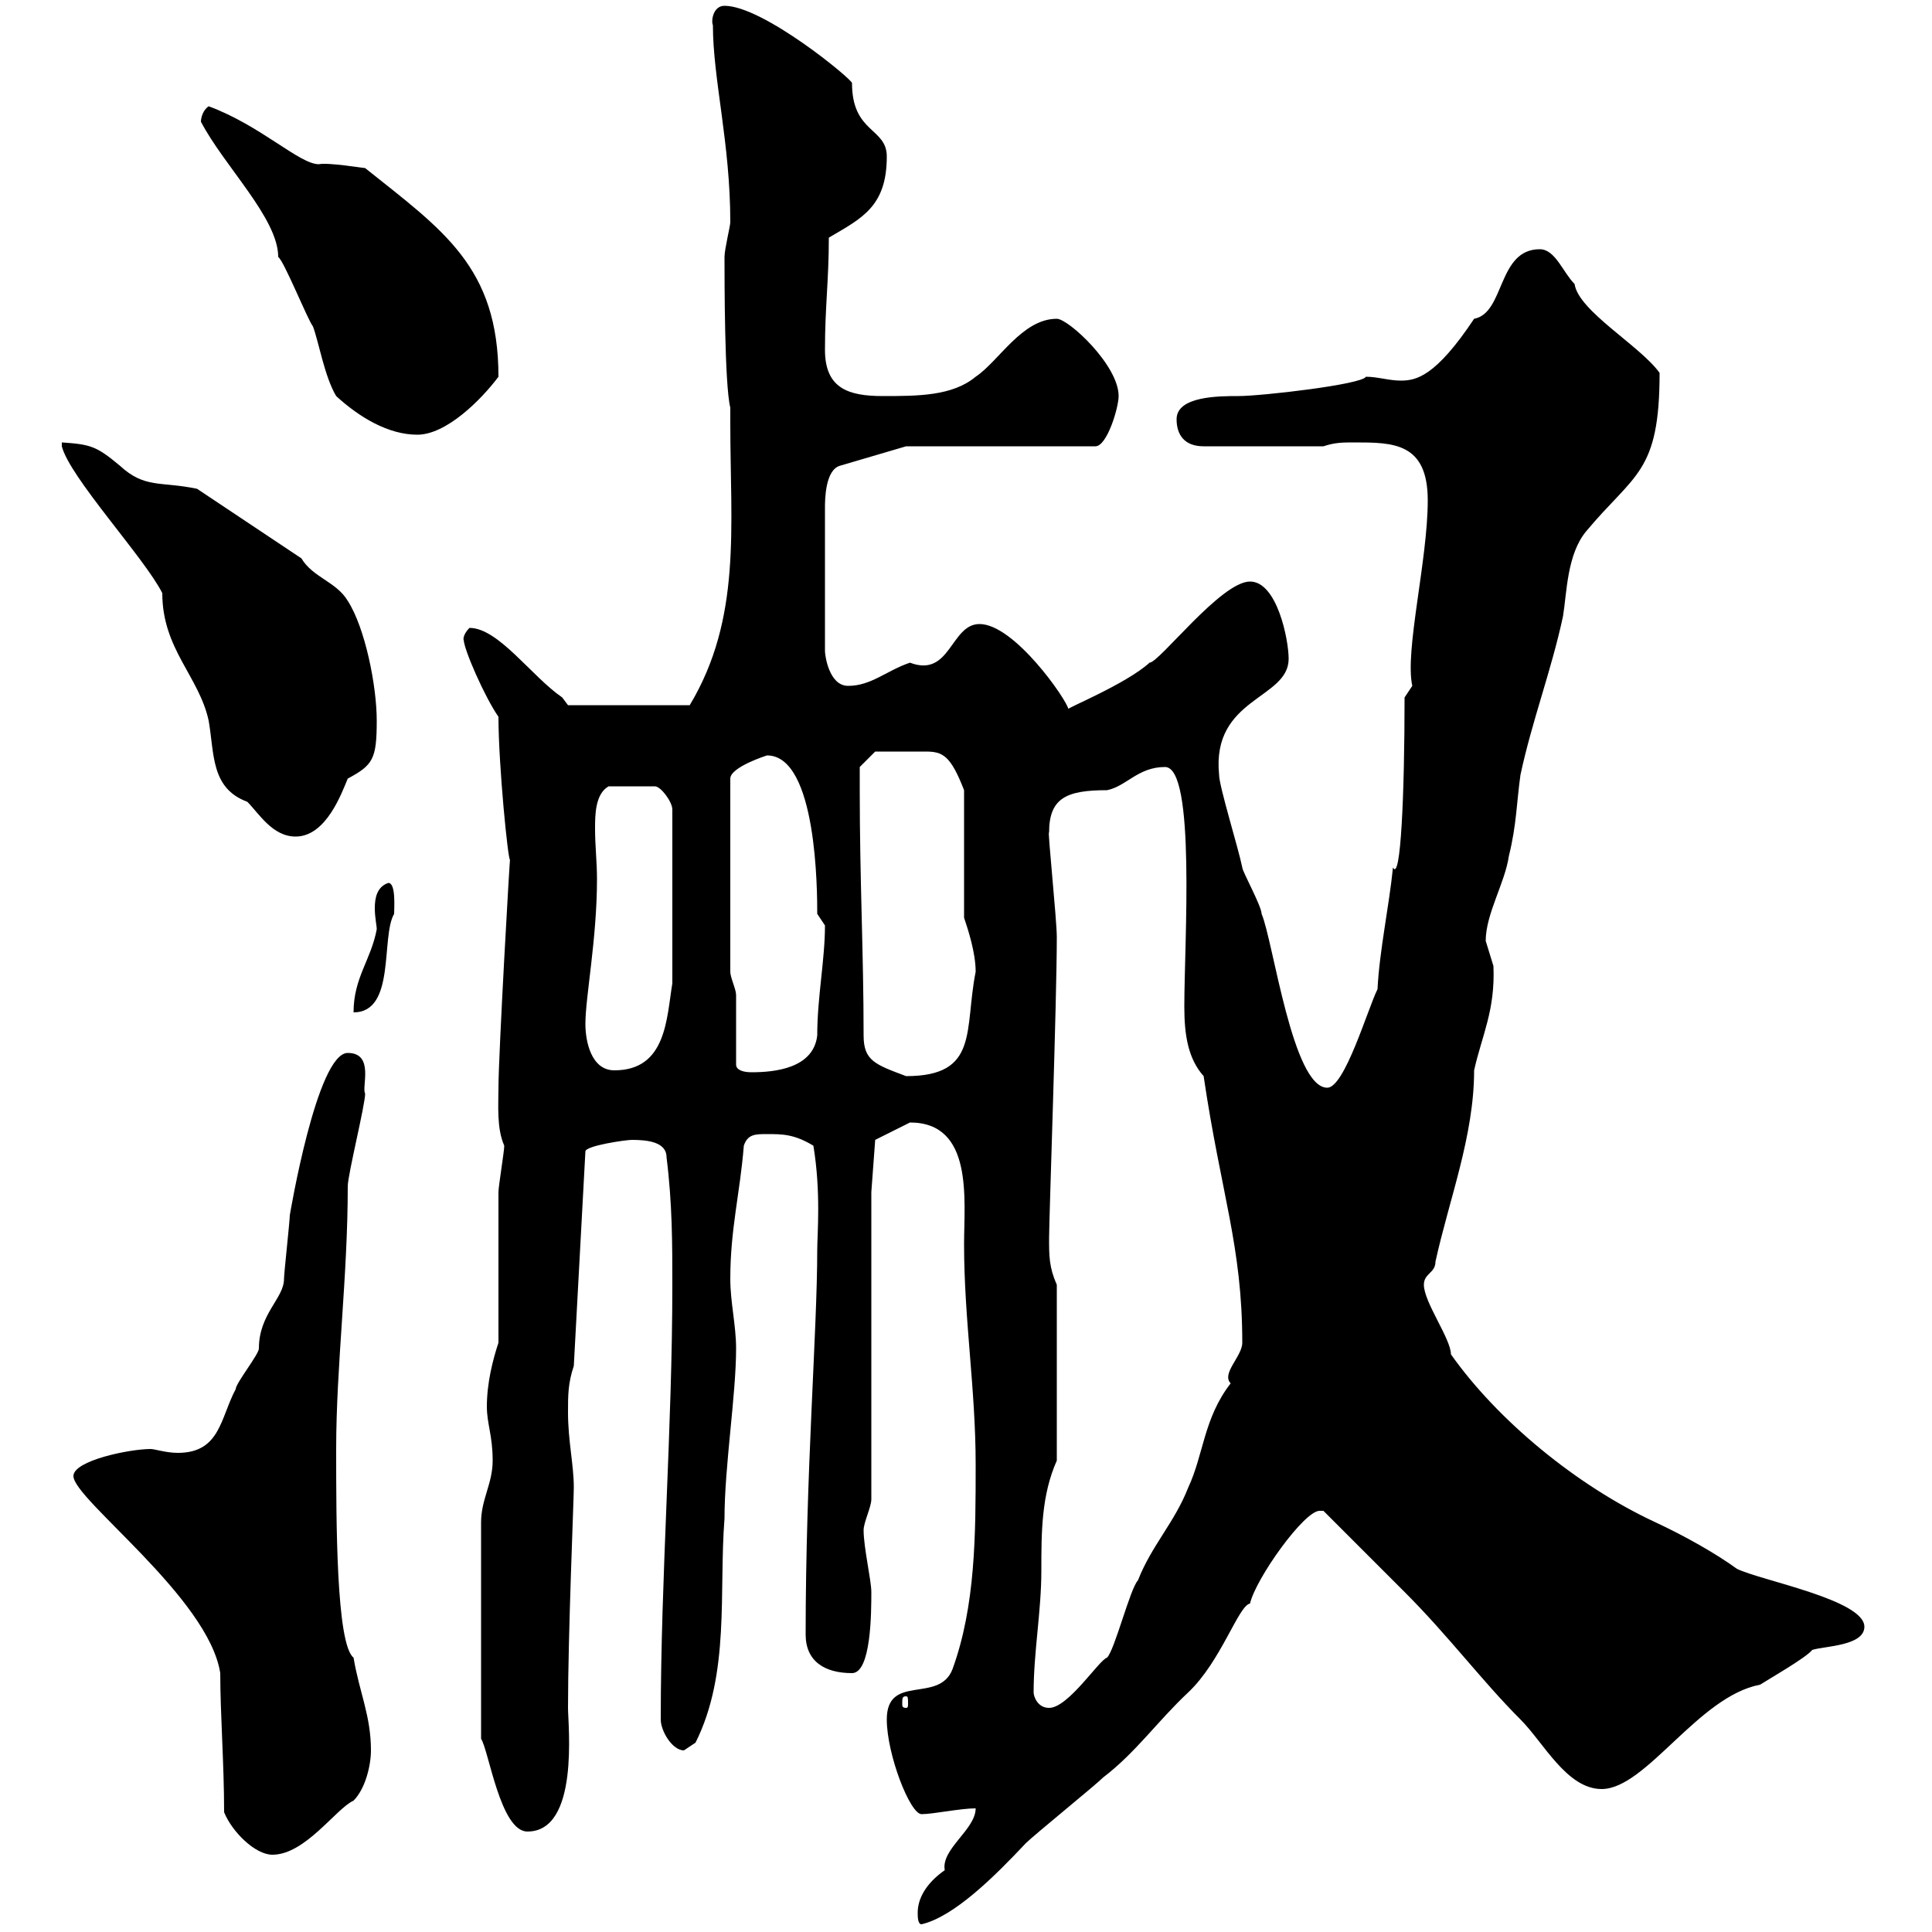 <svg xmlns="http://www.w3.org/2000/svg" xmlns:xlink="http://www.w3.org/1999/xlink" width="300" height="300"><path d="M142.50 297C142.50 297.60 142.50 298.80 143.10 298.80C148.20 297.60 154.50 291.30 159.30 286.20C160.50 285 170.10 277.20 171.30 276C176.40 272.10 179.70 267.30 184.50 262.80C189.60 258 192.30 249.30 194.10 249C195 245.10 202.50 234.60 204.90 234.60C204.90 234.60 205.50 234.60 205.50 234.60C207.30 236.40 216.30 245.40 218.10 247.20C225 254.10 230.10 261 236.10 267C239.70 270.60 243.30 277.80 248.70 277.80C255.60 277.80 263.70 263.40 273.30 261.60C274.20 261 280.50 257.40 281.40 256.20C283.20 255.60 289.50 255.60 289.50 252.60C289.50 248.40 273.30 245.40 269.70 243.60C266.40 241.20 261.60 238.50 257.10 236.40C244.80 230.70 232.50 220.50 225.30 210.30C225.30 207.90 221.10 202.20 221.10 199.50C221.10 197.70 222.90 197.70 222.90 195.90C225 186.30 228.90 176.40 228.90 166.20C230.10 160.80 232.20 156.90 231.90 150C231.90 150 230.70 146.10 230.70 146.10C230.70 141.90 233.70 137.10 234.30 132.90C235.50 128.10 235.50 124.50 236.10 120.30C237.90 111.90 240.90 104.10 242.70 95.70C243.30 92.10 243.30 86.10 246.30 82.50C253.80 73.50 257.70 73.50 257.70 57.90C254.70 53.70 245.10 48.30 244.50 44.10C242.70 42.30 241.50 38.70 239.10 38.70C232.50 38.70 233.70 48.60 228.90 49.50C222.90 58.50 219.90 59.10 217.50 59.10C215.70 59.10 213.90 58.50 212.10 58.50C211.50 59.70 195.90 61.50 192.30 61.50C189.30 61.50 182.70 61.50 182.70 65.10C182.70 67.50 183.90 69.30 186.90 69.30L205.50 69.30C207.30 68.70 208.50 68.70 210.30 68.70C216.30 68.70 221.70 68.70 221.70 77.70C221.70 87 218.10 101.10 219.30 106.50L218.10 108.30C218.10 123.30 217.50 137.10 216.30 134.70C215.70 140.70 214.20 147.60 213.90 153.60C212.40 156.60 208.80 168.90 206.10 168.90C200.70 168.90 197.70 146.10 195.90 141.90C195.90 140.70 192.90 135.30 192.90 134.70C192.30 131.70 189.30 122.10 189.30 120.30C188.10 108.30 200.10 108.60 200.10 102.30C200.10 99.30 198.30 90.30 194.10 90.30C189.60 90.30 180 102.90 178.50 102.90C174.90 106.20 165.30 110.10 165.90 110.10C165.60 108.60 157.50 96.90 152.10 96.90C147.60 96.90 147.60 105.30 141.30 102.90C137.70 104.10 135.30 106.50 131.70 106.50C128.70 106.50 128.10 101.70 128.10 101.10L128.10 78.90C128.10 77.70 128.10 72.90 130.50 72.30L140.70 69.30L170.10 69.30C171.90 69.30 173.70 63.30 173.70 61.50C173.70 56.70 165.90 49.50 164.10 49.50C158.70 49.50 155.10 56.10 151.50 58.50C147.90 61.50 142.50 61.50 137.10 61.50C131.70 61.50 128.10 60.30 128.10 54.30C128.10 47.70 128.70 43.50 128.70 36.90C133.80 33.90 137.70 32.10 137.70 24.30C137.70 19.80 132.30 20.70 132.30 12.90C132.30 12.30 118.50 0.90 112.50 0.90C110.70 0.90 110.40 3.30 110.70 3.90C110.70 12.30 113.40 22.20 113.40 34.50C113.40 35.10 112.50 38.70 112.50 39.90C112.50 43.50 112.50 59.70 113.40 63.30L113.40 65.70C113.40 81.90 115.20 96 107.10 109.50L88.20 109.50C88.20 109.50 87.30 108.30 87.30 108.30C82.50 105 77.40 97.50 72.90 97.50C71.70 98.70 72 99.60 72 99.30C72 100.80 75.30 108.30 77.40 111.30C77.40 118.80 78.90 133.80 79.20 133.50C79.20 132.30 77.40 163.80 77.40 168.90C77.40 171.60 77.10 175.20 78.30 177.90C78.30 178.80 77.40 184.20 77.40 185.10C77.40 188.70 77.40 204.90 77.40 208.50C76.50 211.20 75.60 214.80 75.60 218.40C75.60 221.10 76.50 222.90 76.50 226.80C76.50 230.40 74.70 232.80 74.70 236.40L74.70 270C75.90 271.80 77.70 284.40 81.90 284.40C90 284.40 88.20 267.90 88.20 265.20C88.20 253.80 89.10 232.80 89.10 231C89.10 227.40 88.20 223.80 88.20 219.30C88.20 216.60 88.20 214.80 89.10 212.10L90.90 178.80C90.90 177.90 97.20 177 98.10 177C100.50 177 103.50 177.30 103.50 179.70C104.40 186.90 104.40 193.20 104.40 199.50C104.40 221.70 102.60 244.80 102.60 267C102.60 268.80 104.40 271.80 106.20 271.80C106.20 271.80 108 270.60 108 270.60C113.40 259.80 111.60 247.20 112.50 235.80C112.50 227.70 114.30 216.60 114.30 209.40C114.30 205.80 113.40 202.20 113.40 198.60C113.40 190.80 114.90 185.40 115.50 177.90C116.10 176.10 117.30 176.10 119.10 176.10C121.50 176.10 123.30 176.10 126.30 177.90C127.50 185.10 126.90 191.70 126.90 194.10C126.90 206.70 125.10 228.60 125.10 253.80C125.10 258 128.10 259.80 132.30 259.80C135.30 259.80 135.30 250.20 135.30 247.20C135.30 245.40 134.10 240.30 134.10 237.60C134.10 236.40 135.30 234 135.30 232.80L135.30 185.10L135.90 177C135.90 177 139.50 175.20 141.30 174.30C151.20 174.30 149.70 186.30 149.70 193.20C149.70 204.90 151.50 215.70 151.50 227.40C151.50 238.20 151.50 249.30 147.90 259.20C145.80 264.60 137.70 259.80 137.70 267C137.70 272.40 141.30 281.70 143.10 281.70C144.90 281.70 149.10 280.80 151.50 280.80C151.50 284.10 146.10 287.10 146.70 290.40C143.70 292.50 142.50 294.90 142.50 297ZM34.80 281.40C36 284.40 39.60 288 42.30 288C47.40 288 52.20 280.80 54.90 279.60C56.70 277.80 57.60 274.20 57.60 271.80C57.60 266.40 55.80 262.80 54.90 257.40C52.20 255.30 52.20 236.10 52.20 225C52.20 212.10 54 198.30 54 184.20C54 182.40 56.70 171.60 56.70 169.80C56.10 168.90 58.20 163.50 54 163.50C49.20 163.50 45 188.70 45 188.70C45 189.60 44.10 197.70 44.10 198.60C44.10 201.60 40.20 204 40.20 209.40C40.20 210.30 36.60 214.80 36.60 215.70C34.20 220.20 34.20 225.60 27.60 225.60C25.80 225.60 24 225 23.40 225C20.10 225 11.40 226.80 11.40 229.20C11.40 232.80 32.40 248.10 34.20 259.80C34.20 266.10 34.80 273.90 34.80 281.40ZM160.50 262.80C160.50 256.50 161.70 250.20 161.70 243.90C161.70 237.90 161.70 232.20 164.10 226.80L164.10 199.50C162.90 196.80 162.90 195 162.90 192.30C162.90 189.30 164.10 155.40 164.10 145.50C164.10 142.80 162.60 128.40 162.90 129.30C162.90 123.90 165.60 122.70 171.90 122.70C174.90 122.10 176.70 119.10 180.90 119.10C185.70 119.10 183.90 146.40 183.90 156.30C183.90 160.80 184.50 164.40 186.90 167.10C189.60 185.40 192.90 193.50 192.90 208.50C192.90 210.60 189.60 213.30 191.10 214.80C186.90 220.20 186.90 225.90 184.50 231C182.40 236.40 178.80 240 176.70 245.40C175.50 246.60 173.10 256.20 171.90 257.40C170.70 257.70 165.90 265.20 162.90 265.20C161.10 265.20 160.50 263.40 160.50 262.80ZM140.70 263.40C141 263.40 141 263.70 141 264.60C141 264.90 141 265.20 140.70 265.20C140.10 265.20 140.10 264.90 140.10 264.60C140.10 263.70 140.10 263.40 140.70 263.40ZM133.50 122.70C133.50 122.10 133.50 119.10 133.50 119.10L135.90 116.70C137.70 116.70 141.90 116.70 143.70 116.70C146.40 116.70 147.60 117.30 149.70 122.70L149.70 142.50C150.30 144.30 151.50 147.90 151.50 150.90C149.70 159.90 152.10 167.10 140.70 167.10C135.90 165.30 134.10 164.70 134.10 160.80C134.10 147.90 133.50 136.80 133.50 122.70ZM90.90 159C90.90 154.80 92.70 145.80 92.70 136.50C92.70 133.80 92.40 131.40 92.40 128.70C92.40 126.60 92.40 123.30 94.50 122.10L101.70 122.10C102.60 122.10 104.40 124.50 104.40 125.70L104.40 152.70C103.50 158.10 103.50 166.20 95.40 166.20C91.80 166.20 90.90 161.70 90.90 159ZM114.30 165.30C114.30 163.50 114.30 156.30 114.30 154.50C114.30 153.60 113.40 151.80 113.40 150.90L113.40 120.90C113.40 119.10 119.10 117.30 119.10 117.30C126.90 117.30 126.90 138.60 126.90 141.90C126.90 141.90 128.10 143.70 128.10 143.70C128.10 149.10 126.90 154.80 126.90 160.80C126.30 165.90 120.30 166.50 116.70 166.50C115.50 166.50 114.30 166.20 114.30 165.30ZM60.30 137.10C58.50 137.70 58.20 139.50 58.20 141C58.20 142.50 58.50 143.70 58.50 144.30C57.60 149.10 54.90 151.80 54.90 157.20C61.50 157.20 59.10 145.50 61.20 141.90C61.20 141 61.50 137.10 60.30 137.10ZM9.60 68.70L9.60 69.30C10.80 74.10 22.50 86.70 25.20 92.10C25.20 100.80 30.90 105 32.40 111.90C33.30 117 32.70 122.40 38.40 124.50C40.20 126.30 42.30 129.90 45.90 129.90C50.70 129.90 53.10 123 54 120.90C57.90 118.80 58.50 117.90 58.50 111.90C58.50 106.50 56.70 97.50 54 93.30C52.20 90.30 48.60 89.70 46.80 86.70L30.60 75.90C24.90 74.70 22.50 75.90 18.60 72.30C15 69.30 14.10 69 9.60 68.70ZM31.20 18.90C34.80 25.80 43.20 33.90 43.20 39.90C44.10 40.50 47.70 49.50 48.60 50.70C49.50 53.10 50.40 58.50 52.20 61.50C55.80 64.80 60.30 67.50 64.80 67.50C69.30 67.50 74.70 62.10 77.40 58.50C77.40 41.40 68.70 35.70 56.70 26.10C56.40 26.10 51 25.20 49.50 25.50C46.50 25.50 40.50 19.50 32.40 16.50C31.50 17.10 31.20 18.30 31.20 18.90Z"/></svg>